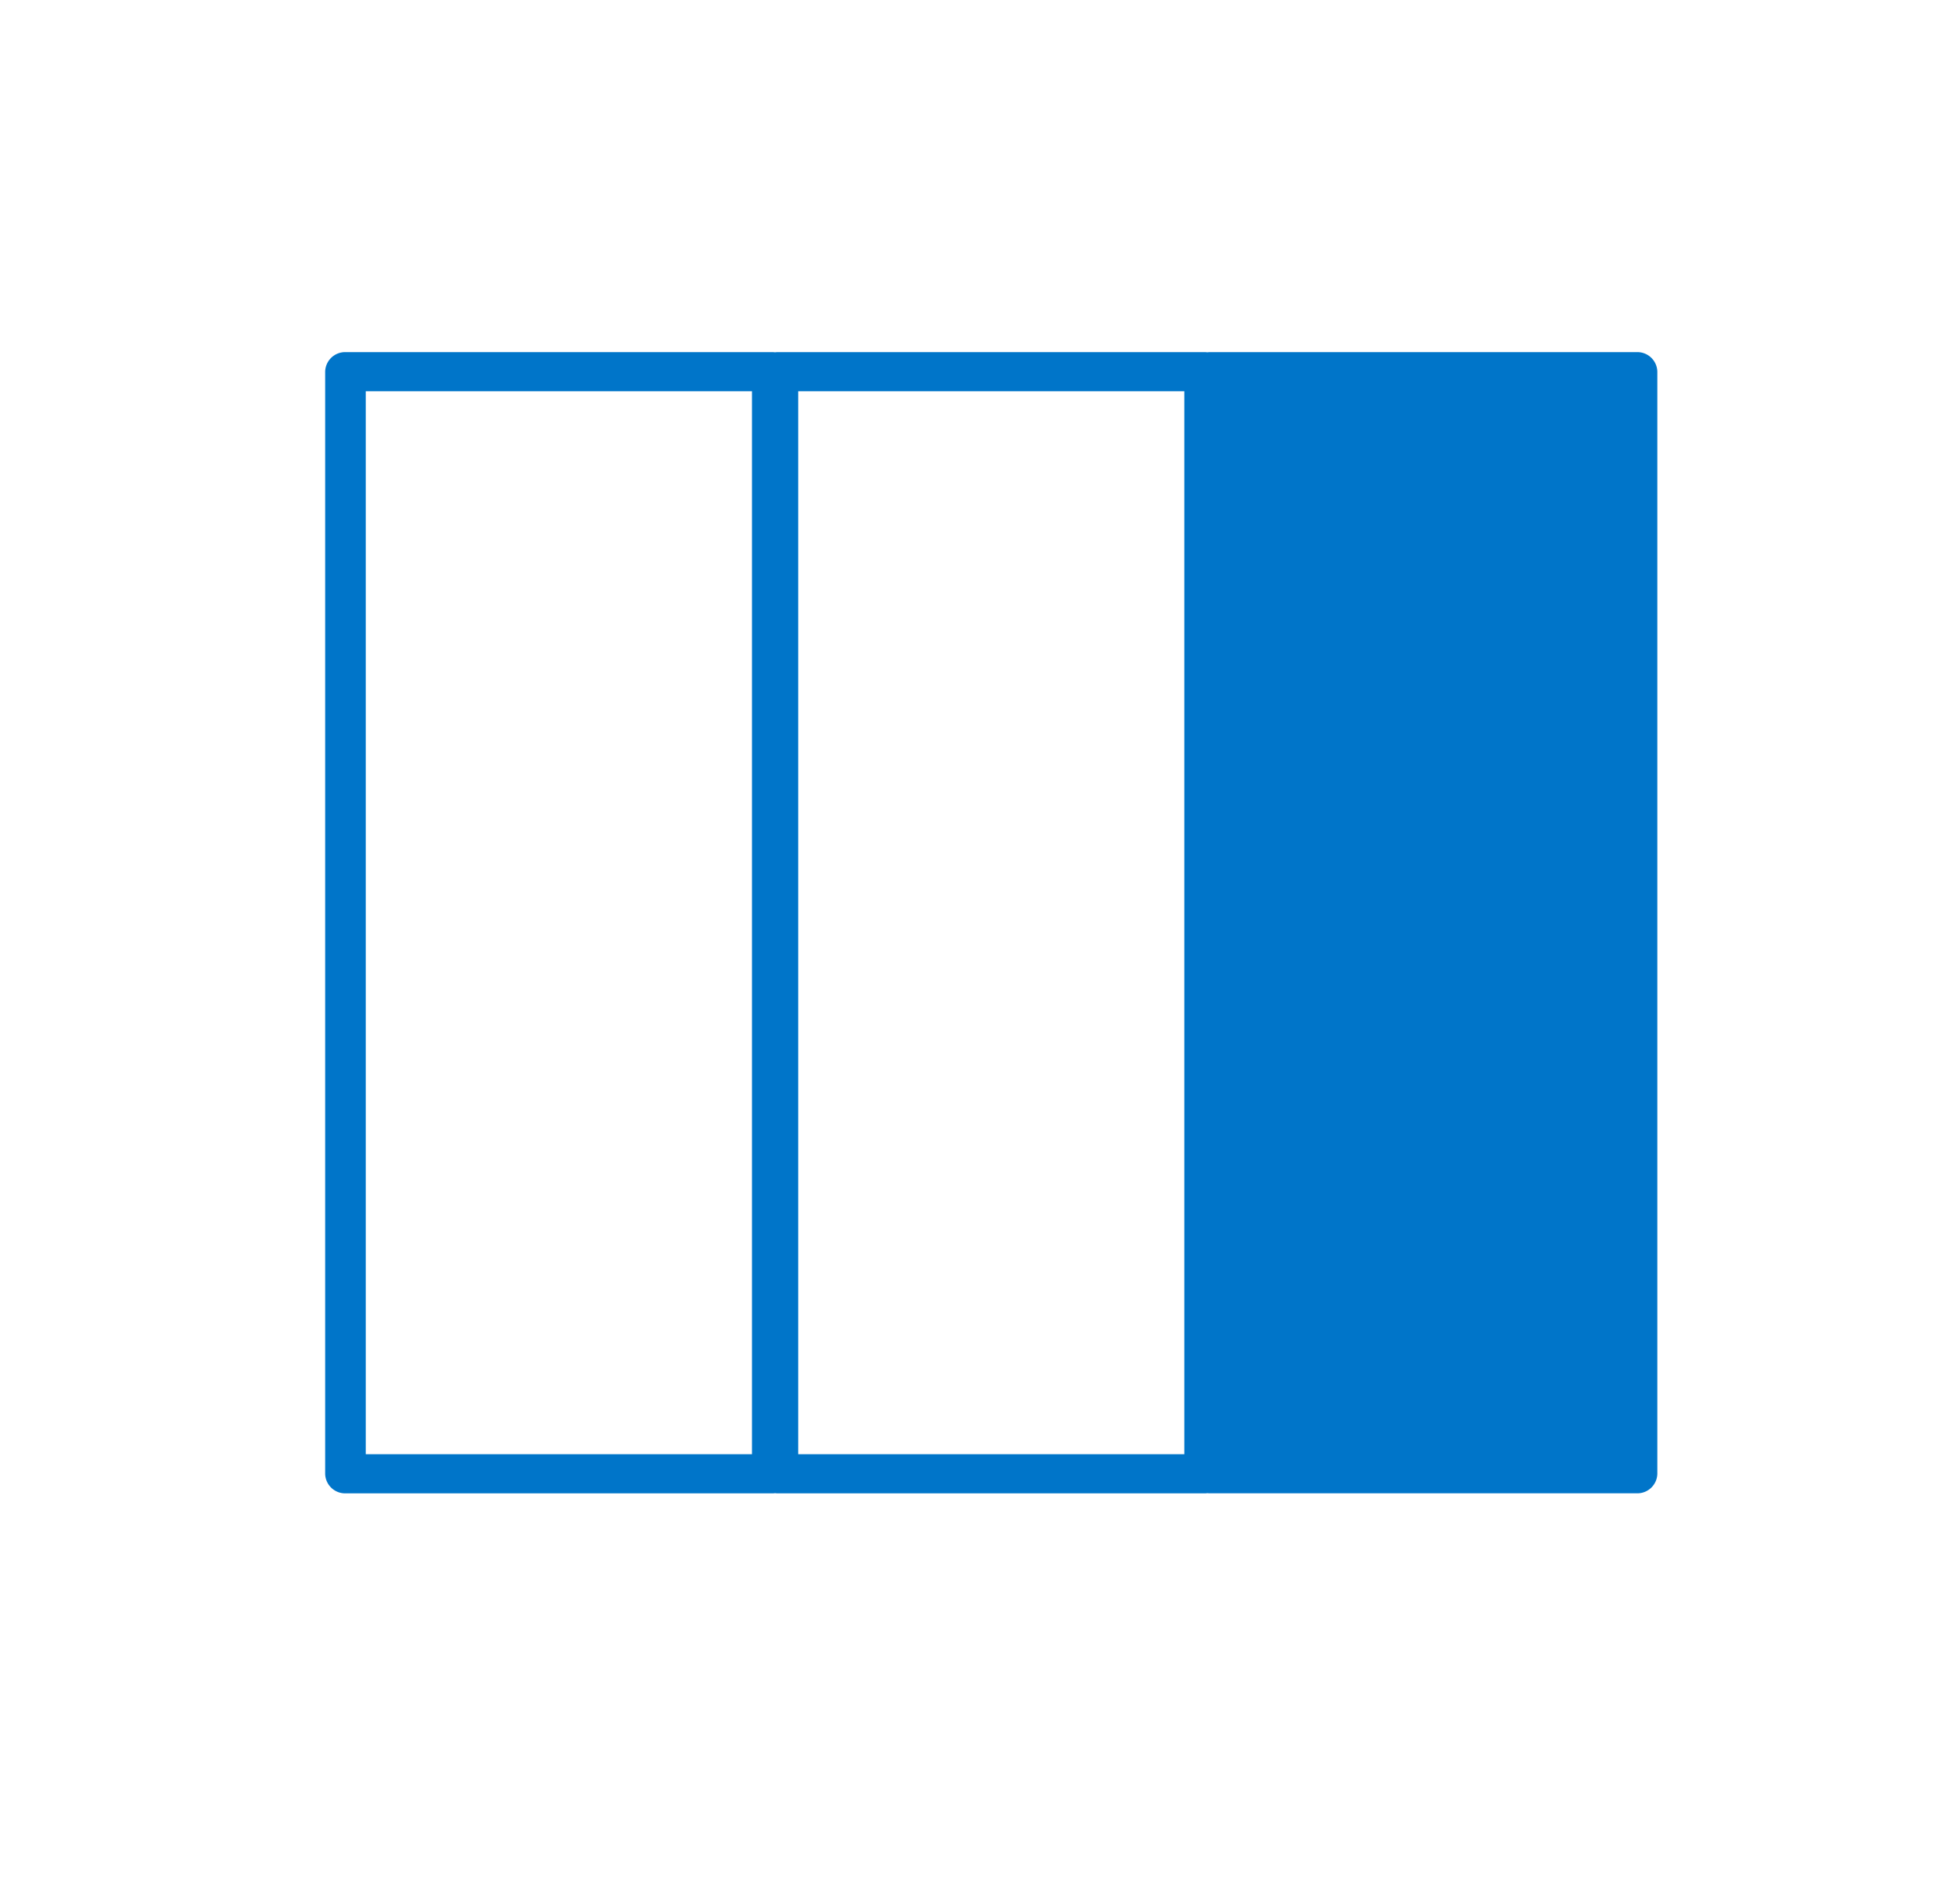 <svg width="42" height="41" fill="none" xmlns="http://www.w3.org/2000/svg"><path fillRule="evenodd" clipRule="evenodd" d="M7.875 31.309h8.313V8.424H7.874v22.885zm8.75.842H7.437A.43.43 0 0 1 7 31.73V8.003a.43.43 0 0 1 .438-.422h9.187c.02 0 .04.002.06.004a.459.459 0 0 1 .06-.004h9.188c.02 0 .04.002.06.004a.457.457 0 0 1 .06-.004h9.188a.43.43 0 0 1 .437.422V31.73a.43.43 0 0 1-.437.42h-9.188a.455.455 0 0 1-.06-.003.455.455 0 0 1-.06.004h-9.187a.462.462 0 0 1-.06-.004.46.46 0 0 1-.061.004zm.558-.842h8.313V8.424h-8.313v22.885zm17.62 0h-8.312V8.424h8.312v22.885z" fill="#0075C9"/></svg>